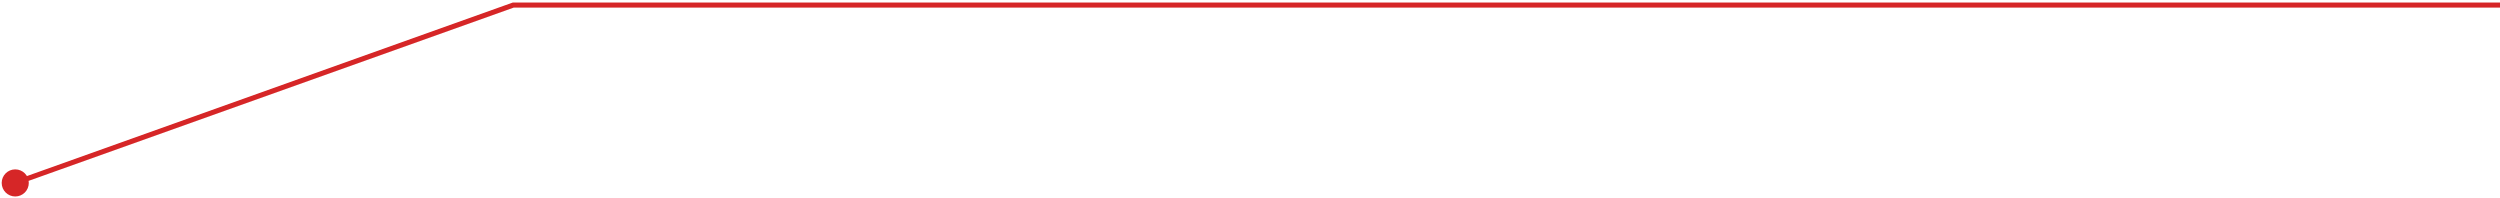 <svg width="492" height="39" viewBox="0 0 492 39" fill="none" xmlns="http://www.w3.org/2000/svg">
	<path d="M101 1V0.5H100.913L100.832 0.529L101 1ZM0.333 36C0.333 37.473 1.527 38.667 3 38.667C4.473 38.667 5.667 37.473 5.667 36C5.667 34.527 4.473 33.333 3 33.333C1.527 33.333 0.333 34.527 0.333 36ZM492 0.5H101V1.5H492V0.5ZM100.832 0.529L2.832 35.529L3.168 36.471L101.168 1.471L100.832 0.529Z" fill="#D62627" />
</svg>
